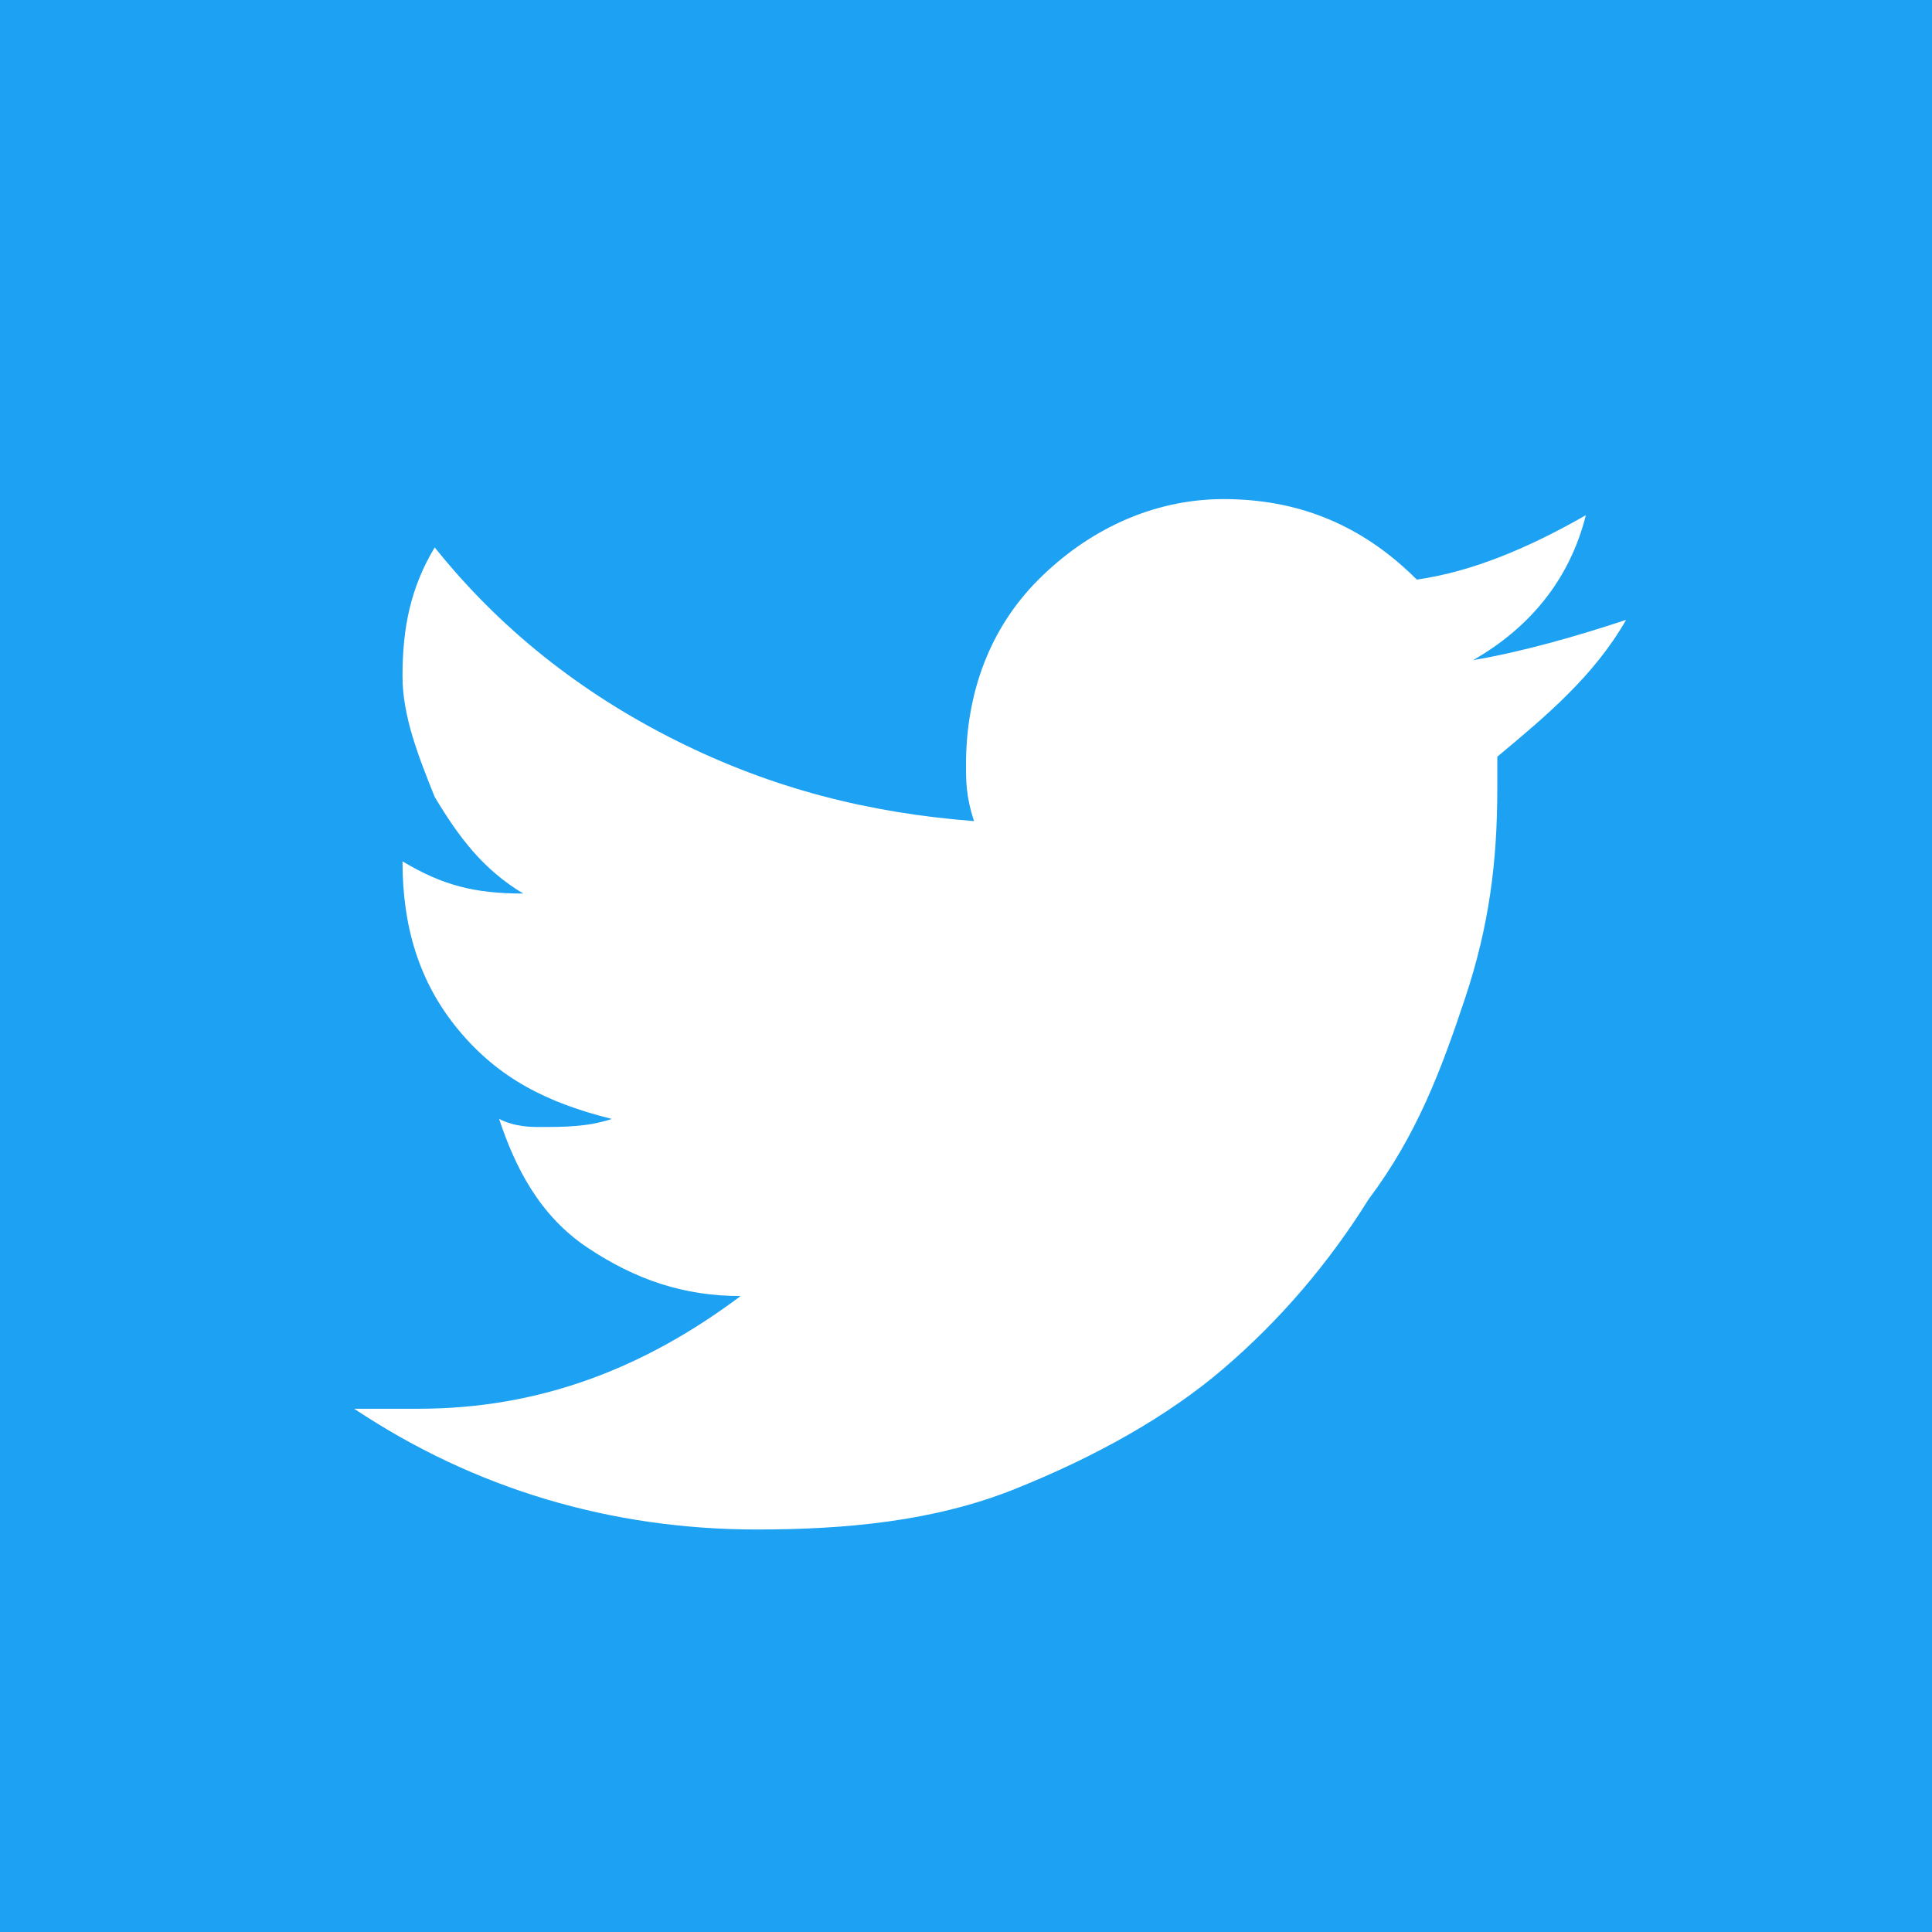 <?xml version="1.0" encoding="utf-8"?>
<!-- Generator: Adobe Illustrator 21.0.0, SVG Export Plug-In . SVG Version: 6.00 Build 0)  -->
<svg version="1.0" id="Layer_1" xmlns="http://www.w3.org/2000/svg" xmlns:xlink="http://www.w3.org/1999/xlink" x="0px" y="0px"
	 viewBox="0 0 24 24" style="enable-background:new 0 0 24 24;" xml:space="preserve">
<style type="text/css">
	.st0{fill:#1DA1F2;}
	.st1{fill:#FFFFFF;}
</style>
<rect class="st0" width="24" height="24"/>
<path class="st1" d="M20.2,7.7c-0.4,0.7-1,1.2-1.6,1.7c0,0.1,0,0.2,0,0.4c0,0.9-0.1,1.7-0.4,2.6c-0.3,0.9-0.6,1.7-1.2,2.5
	c-0.5,0.8-1.1,1.5-1.8,2.1c-0.7,0.6-1.6,1.1-2.6,1.5c-1,0.4-2.1,0.5-3.2,0.5c-1.8,0-3.5-0.5-5-1.5c0.2,0,0.5,0,0.8,0
	c1.5,0,2.8-0.5,4-1.4c-0.7,0-1.3-0.2-1.9-0.6c-0.6-0.4-0.9-1-1.1-1.6C6.4,14,6.6,14,6.7,14c0.3,0,0.6,0,0.9-0.1
	c-0.8-0.2-1.4-0.5-1.9-1.1C5.2,12.2,5,11.5,5,10.7v0c0.5,0.3,0.9,0.4,1.5,0.4C6,10.8,5.7,10.4,5.4,9.9C5.2,9.4,5,8.9,5,8.4
	c0-0.6,0.1-1.1,0.4-1.6c0.8,1,1.8,1.8,3,2.4c1.2,0.6,2.4,0.9,3.7,1c-0.1-0.3-0.1-0.5-0.1-0.7c0-0.9,0.3-1.7,0.9-2.3
	c0.6-0.6,1.4-1,2.3-1c0.9,0,1.7,0.3,2.4,1c0.7-0.1,1.4-0.4,2.1-0.8c-0.2,0.8-0.7,1.4-1.4,1.8C18.9,8.1,19.6,7.9,20.2,7.7z"/>
</svg>
